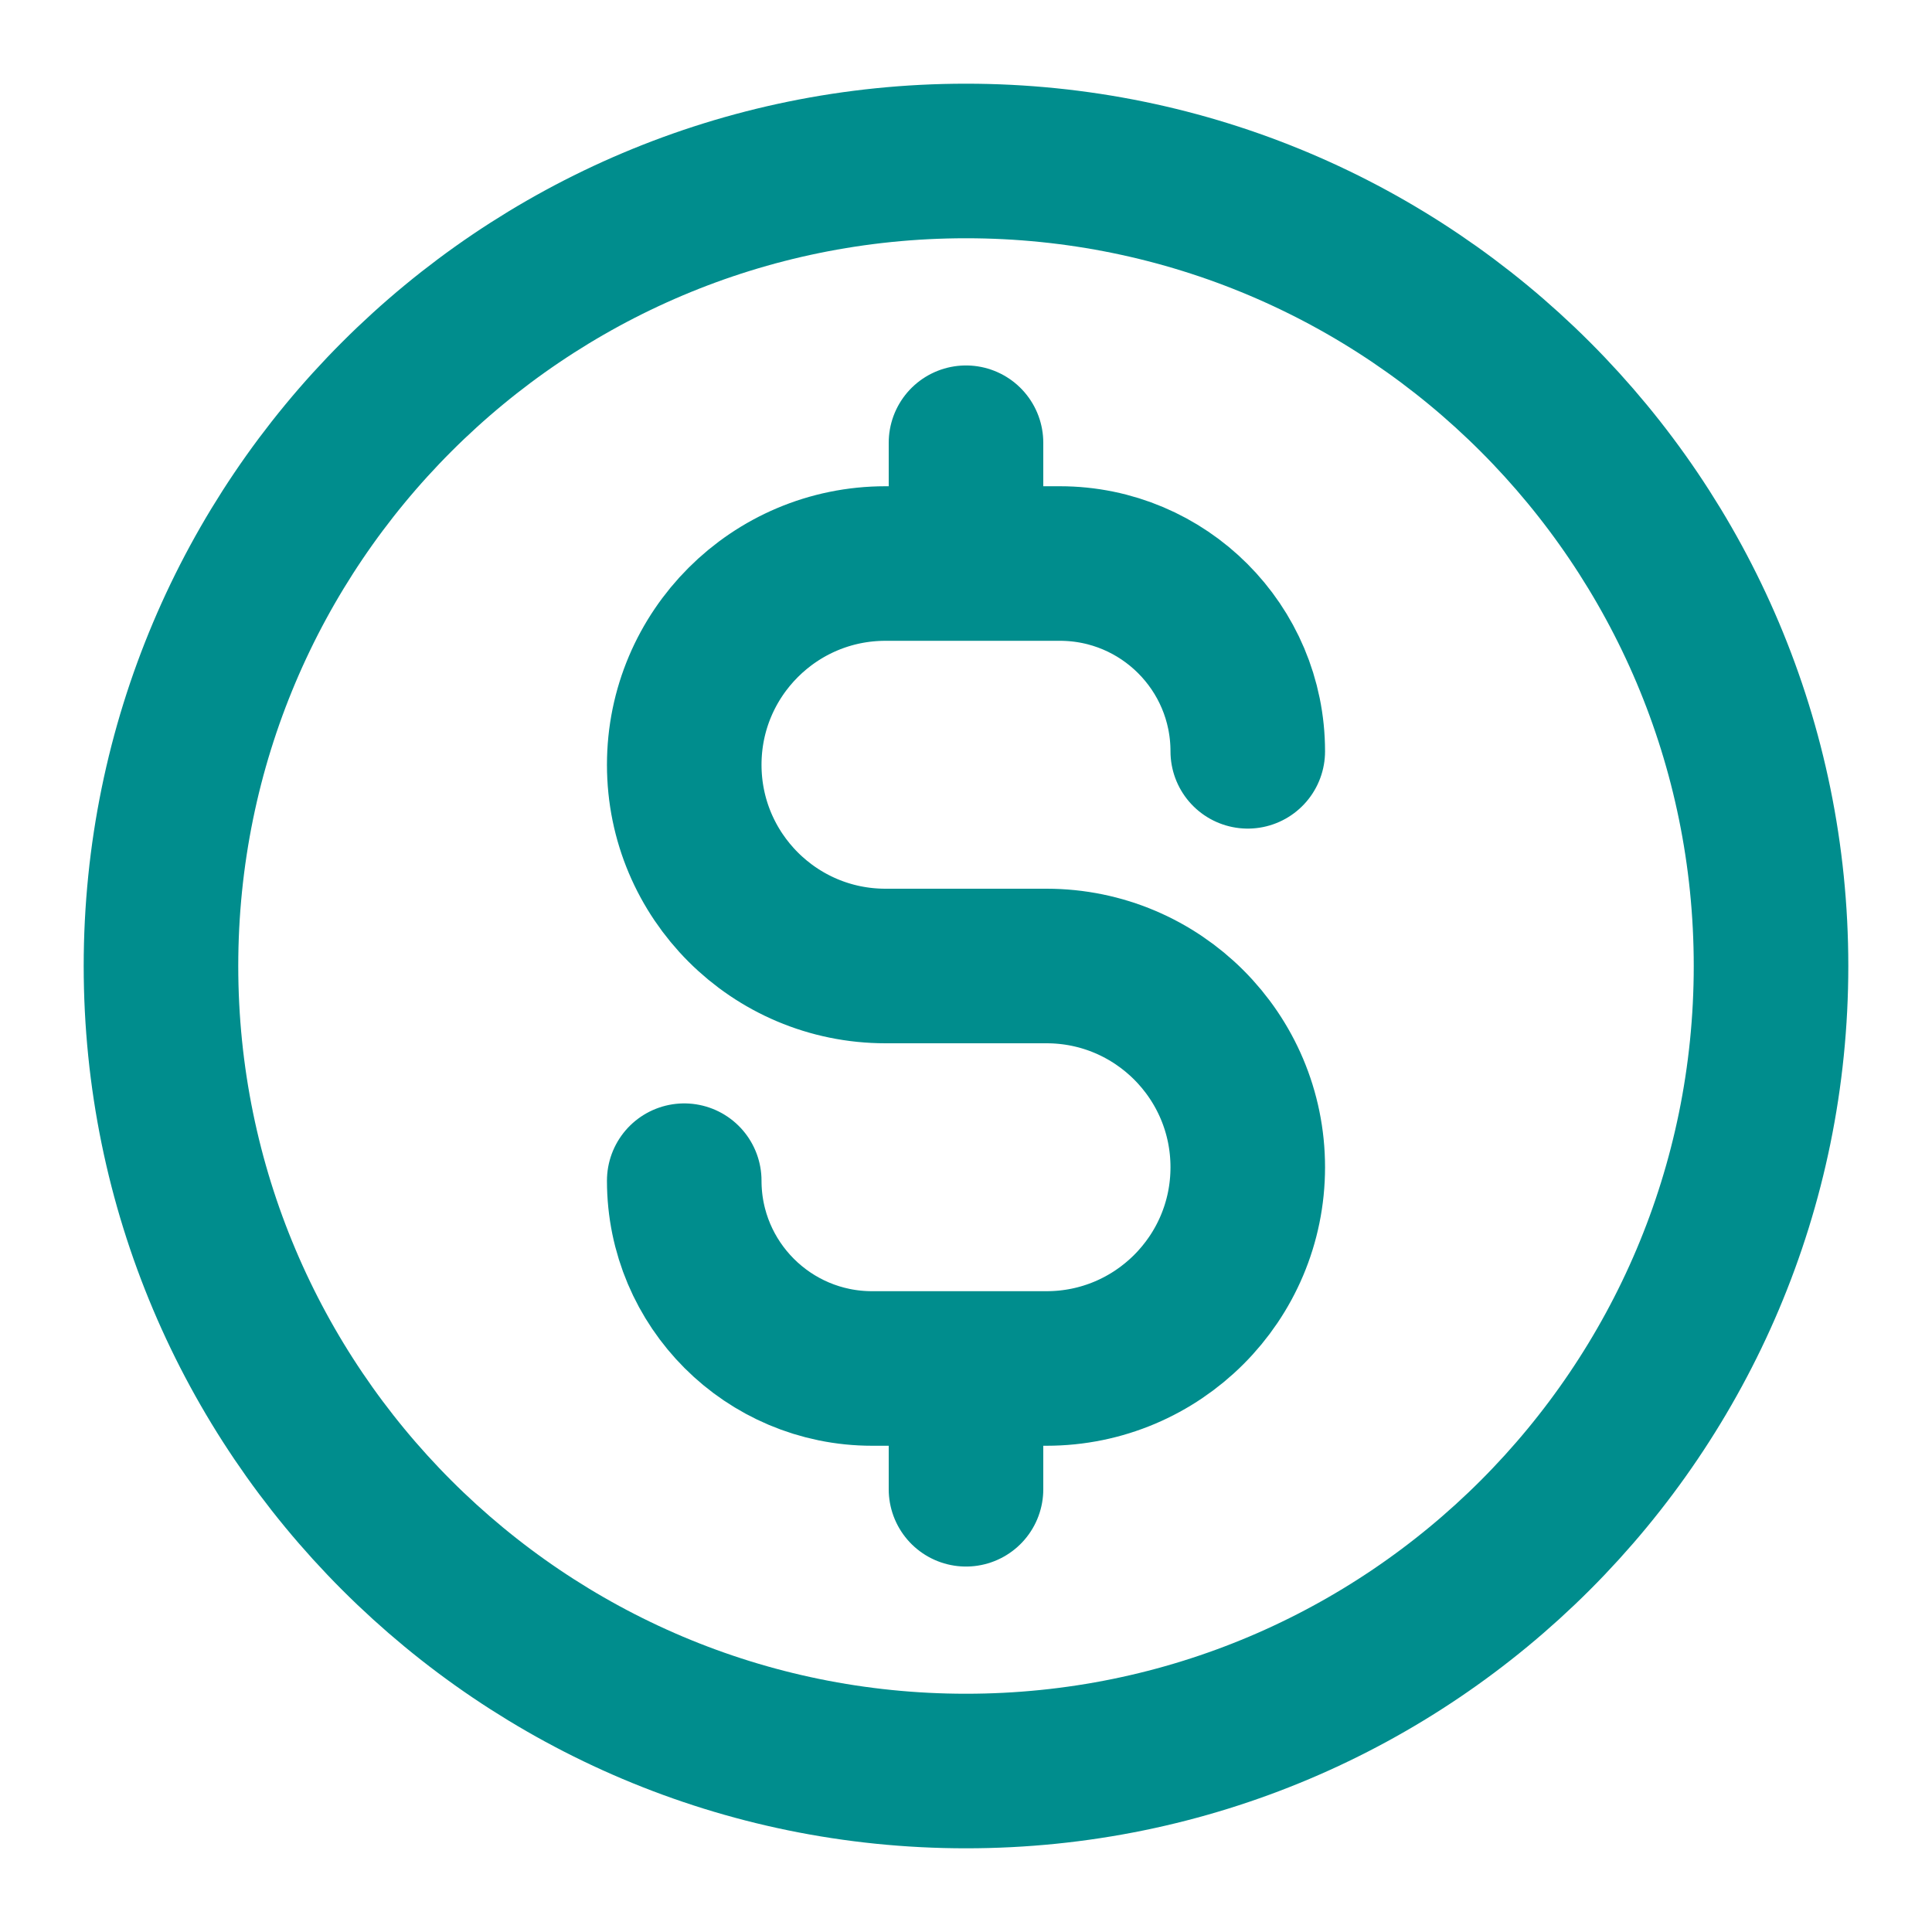 <svg width="25" height="25" viewBox="0 0 25 25" fill="none" xmlns="http://www.w3.org/2000/svg">
<path d="M8.854 15.278C8.854 16.62 9.942 17.708 11.285 17.708H13.542C14.98 17.708 16.146 16.542 16.146 15.104C16.146 13.666 14.98 12.5 13.542 12.5H11.458C10.02 12.5 8.854 11.334 8.854 9.896C8.854 8.458 10.02 7.292 11.458 7.292H13.715C15.058 7.292 16.146 8.38 16.146 9.722M12.5 5.729V7.292M12.5 17.708V19.271M22.917 12.5C22.917 18.253 18.253 22.917 12.5 22.917C6.747 22.917 2.083 18.253 2.083 12.5C2.083 6.747 6.747 2.083 12.5 2.083C18.253 2.083 22.917 6.747 22.917 12.5Z" stroke="#008D8D" stroke-width="2" stroke-linecap="round" stroke-linejoin="round"/>
</svg>
